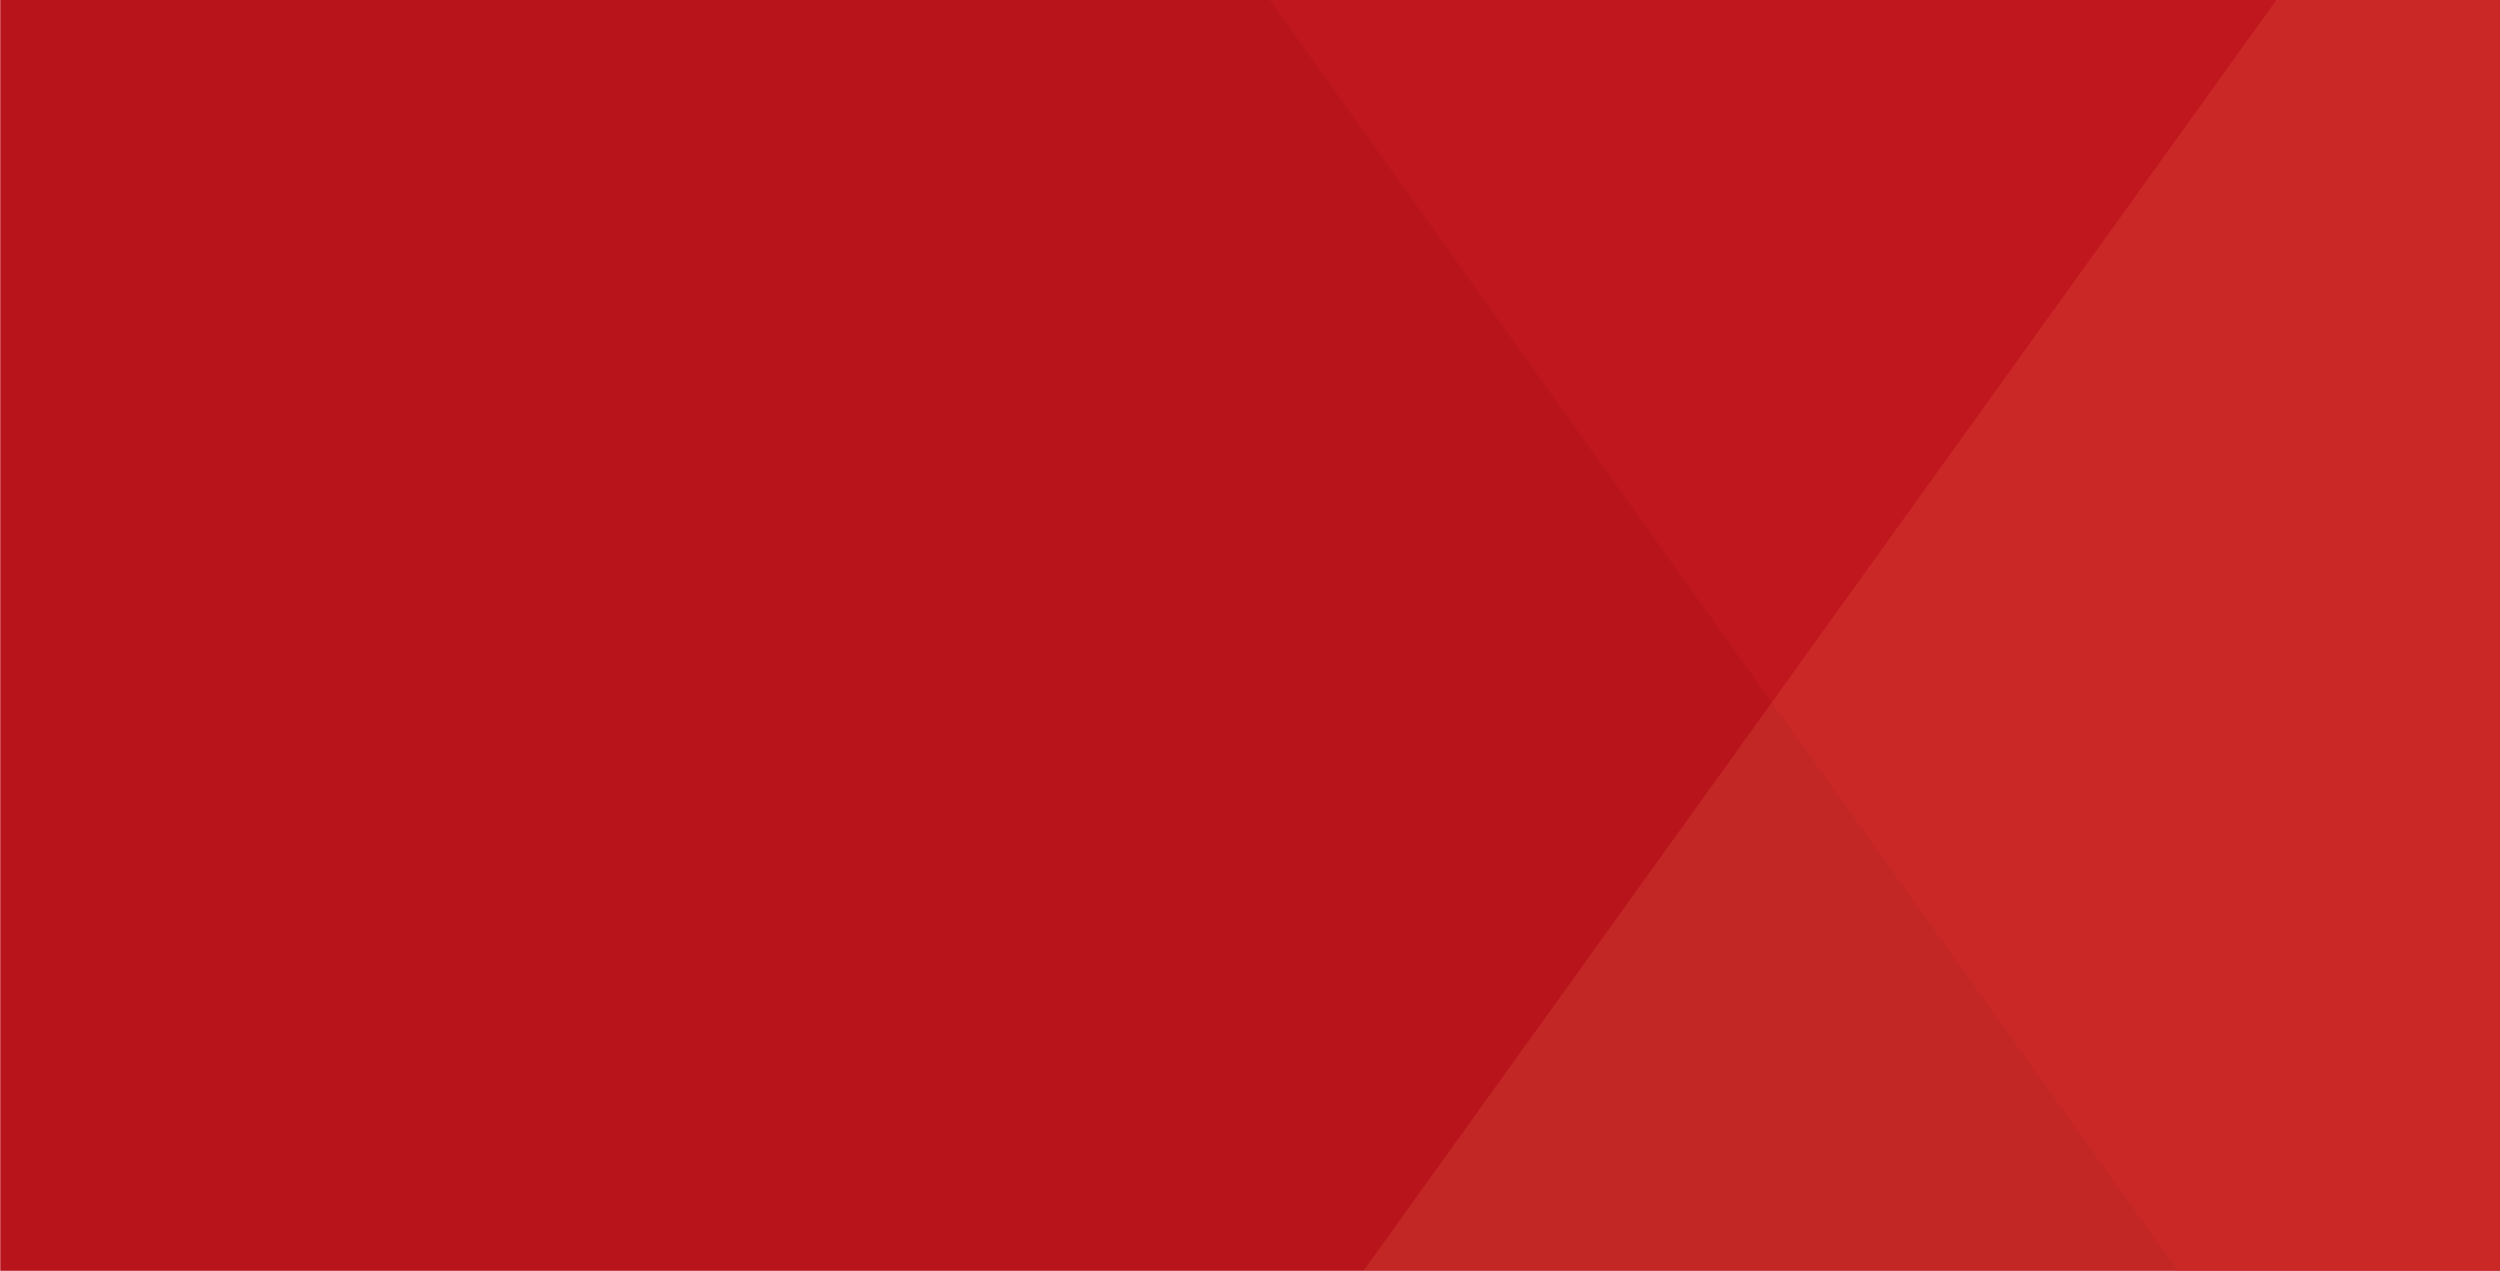 <svg width="661" height="336" viewBox="0 0 661 336" fill="none" xmlns="http://www.w3.org/2000/svg">
<g clip-path="url(#clip0_283_5)">
<path d="M661 -4H0V662H661V-4Z" fill="#B7151B"/>
<g opacity="0.6">
<path d="M565.286 -164.001H218.62L660.999 455.349V-27.509L565.286 -164.001Z" fill="#C6191F"/>
</g>
<g opacity="0.2">
<path d="M127.695 660.045L554.209 661.536L661 400.579V-82.283L127.695 660.045Z" fill="#F2684B"/>
</g>
</g>
<defs>
<clipPath id="clip0_283_5">
<rect width="660.934" height="826.39" fill="white" transform="translate(0.066 -164)"/>
</clipPath>
</defs>
</svg>
